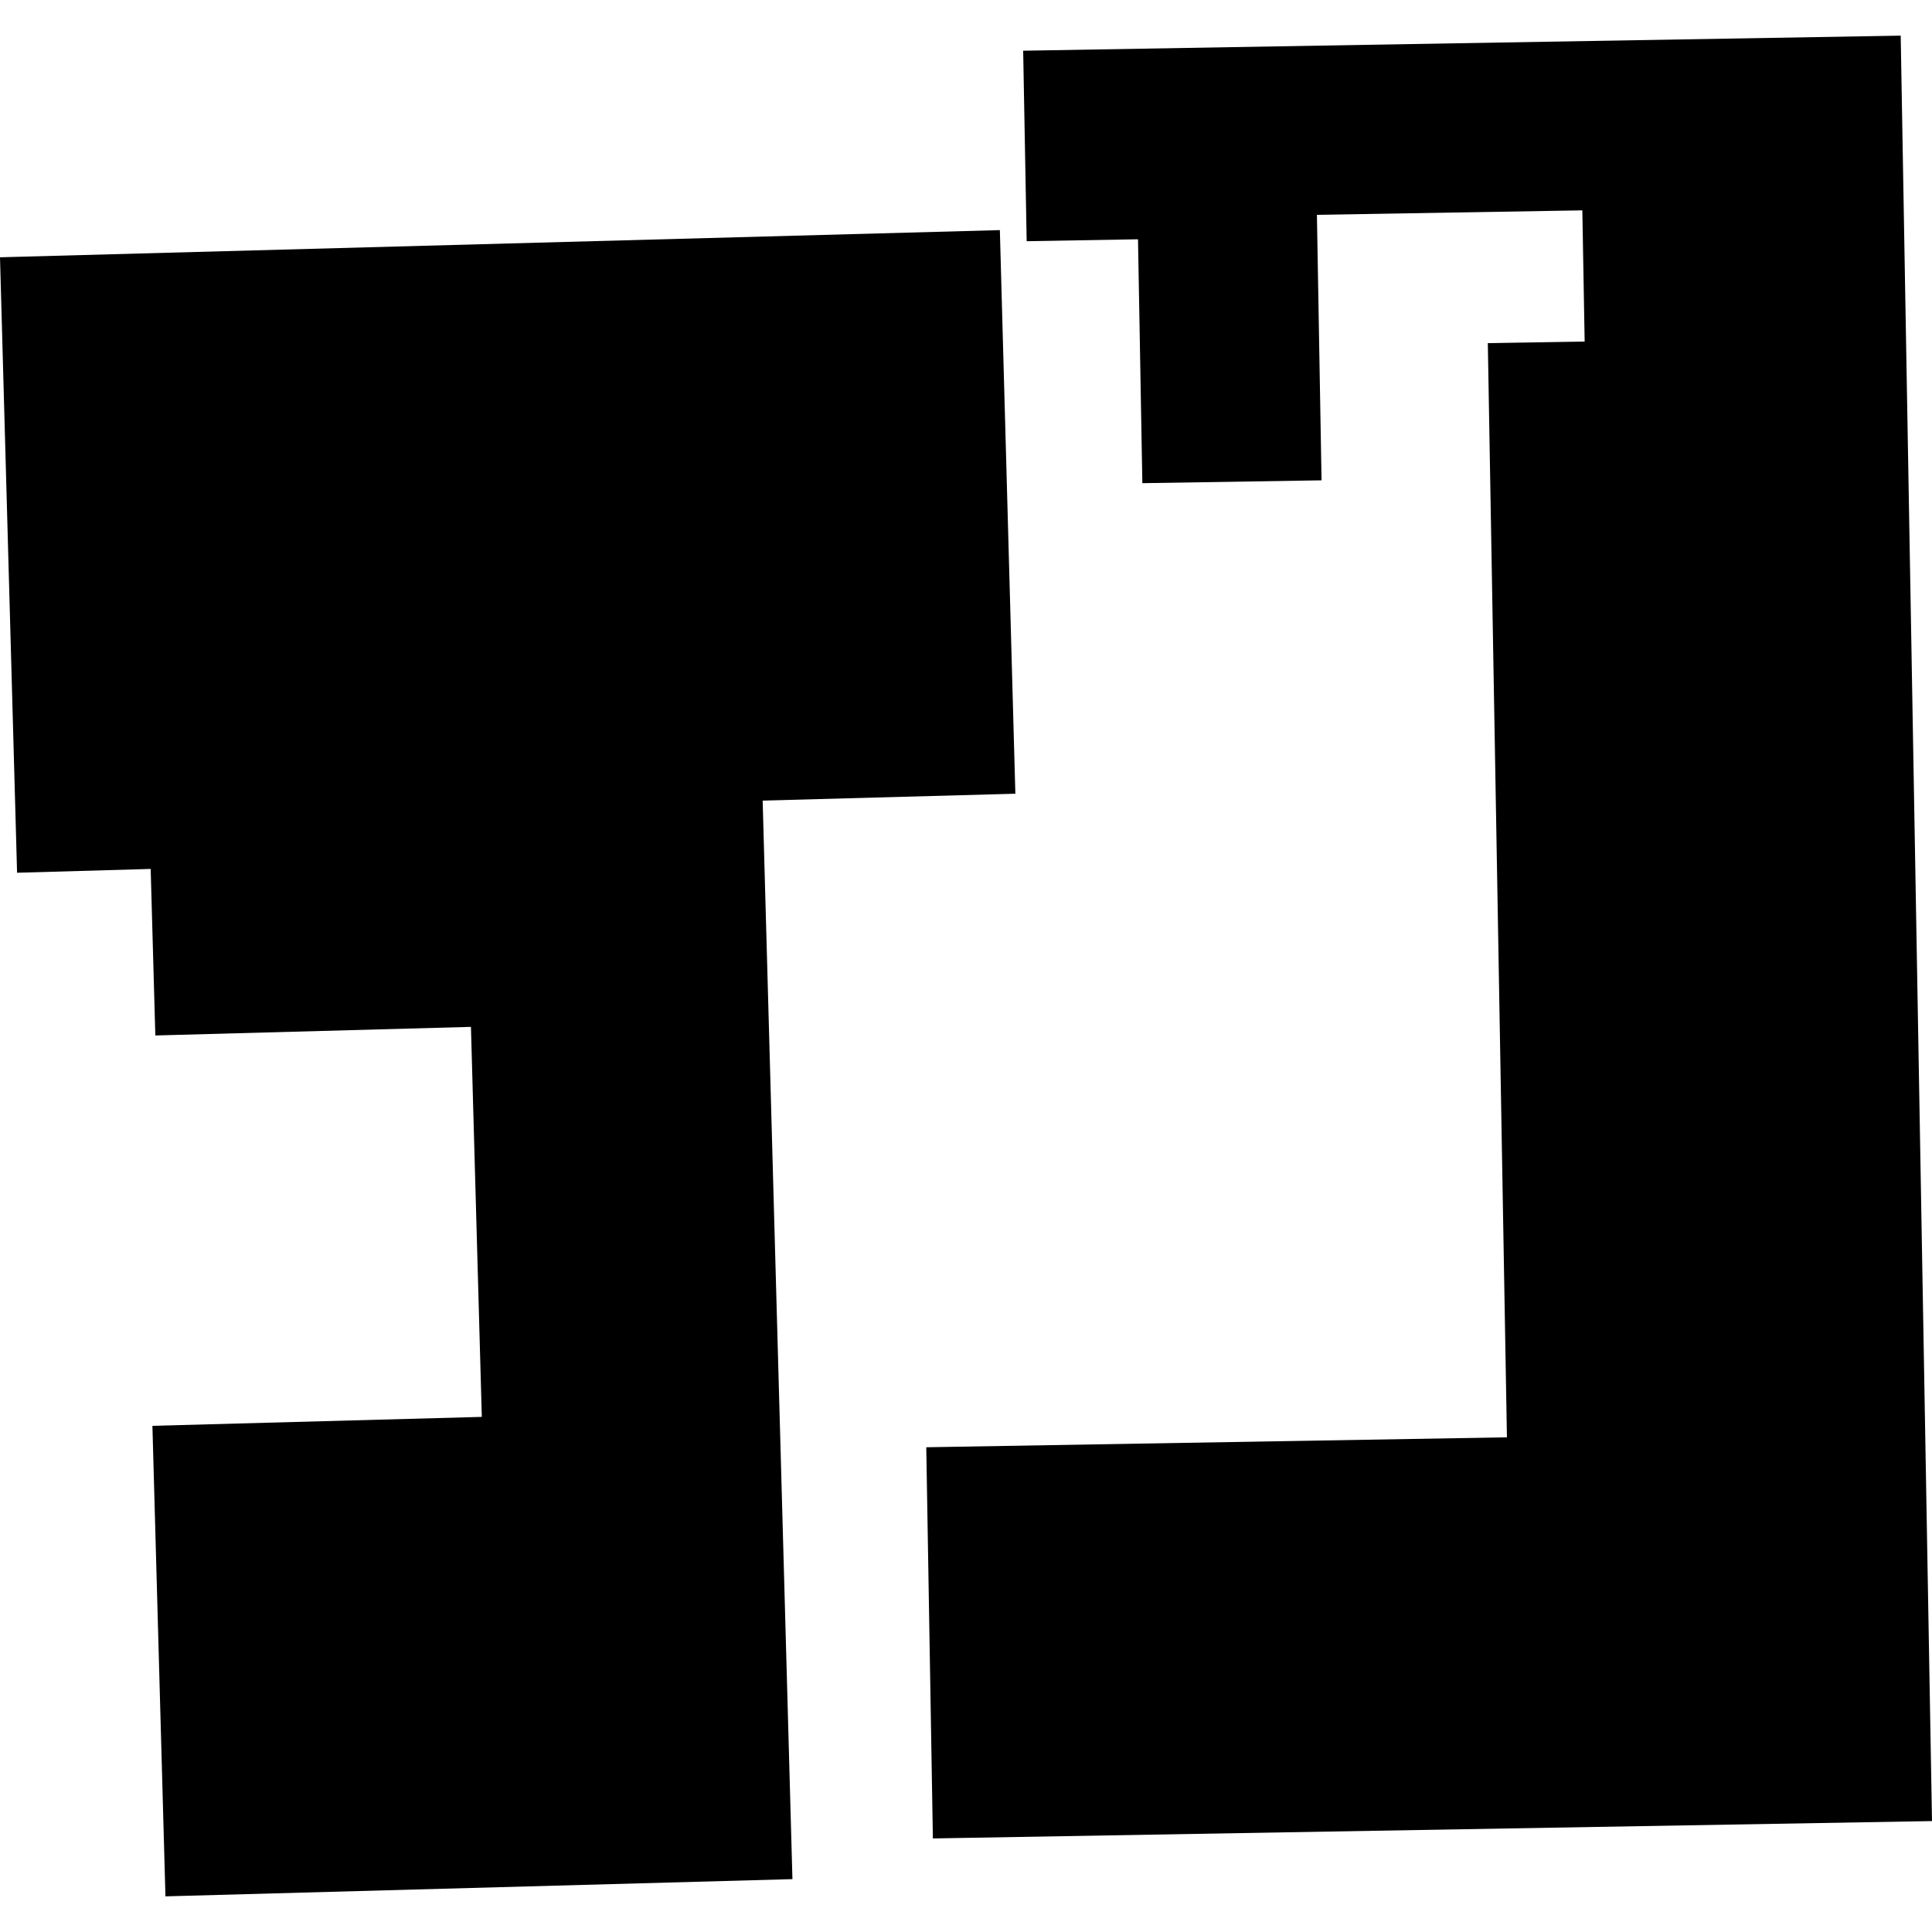 <?xml version="1.0" encoding="utf-8" standalone="no"?>
<!DOCTYPE svg PUBLIC "-//W3C//DTD SVG 1.1//EN"
  "http://www.w3.org/Graphics/SVG/1.1/DTD/svg11.dtd">
<!-- Created with matplotlib (https://matplotlib.org/) -->
<svg height="288pt" version="1.1" viewBox="0 0 288 288" width="288pt" xmlns="http://www.w3.org/2000/svg" xmlns:xlink="http://www.w3.org/1999/xlink">
 <defs>
  <style type="text/css">
*{stroke-linecap:butt;stroke-linejoin:round;}
  </style>
 </defs>
 <g id="figure_1">
  <g id="patch_1">
   <path d="M 0 288 
L 288 288 
L 288 0 
L 0 0 
z
" style="fill:none;opacity:0;"/>
  </g>
  <g id="axes_1">
   <g id="PatchCollection_1">
    <path clip-path="url(#pda187b6cac)" d="M 138.077 215.741 
L 139.064 274.053 
L 288 271.465 
L 283.335 5.313 
L 152.522 7.561 
L 153.045 35.956 
L 169.64 35.669 
L 170.29 72.026 
L 197.001 71.602 
L 196.31 32.025 
L 235.876 31.357 
L 236.222 50.912 
L 221.786 51.149 
L 224.636 214.259 
L 138.077 215.741 
"/>
    <path clip-path="url(#pda187b6cac)" d="M 149.047 34.302 
L 0 38.353 
L 2.545 130.099 
L 22.46 129.531 
L 23.155 154.356 
L 70.203 153.074 
L 71.823 211.212 
L 22.72 212.546 
L 24.663 282.687 
L 118.127 280.119 
L 113.688 119.345 
L 151.358 118.319 
L 149.047 34.302 
"/>
   </g>
  </g>
 </g>
 <defs>
  <clipPath id="pda187b6cac">
   <rect height="277.374" width="288" x="0" y="5.313"/>
  </clipPath>
 </defs>
</svg>
